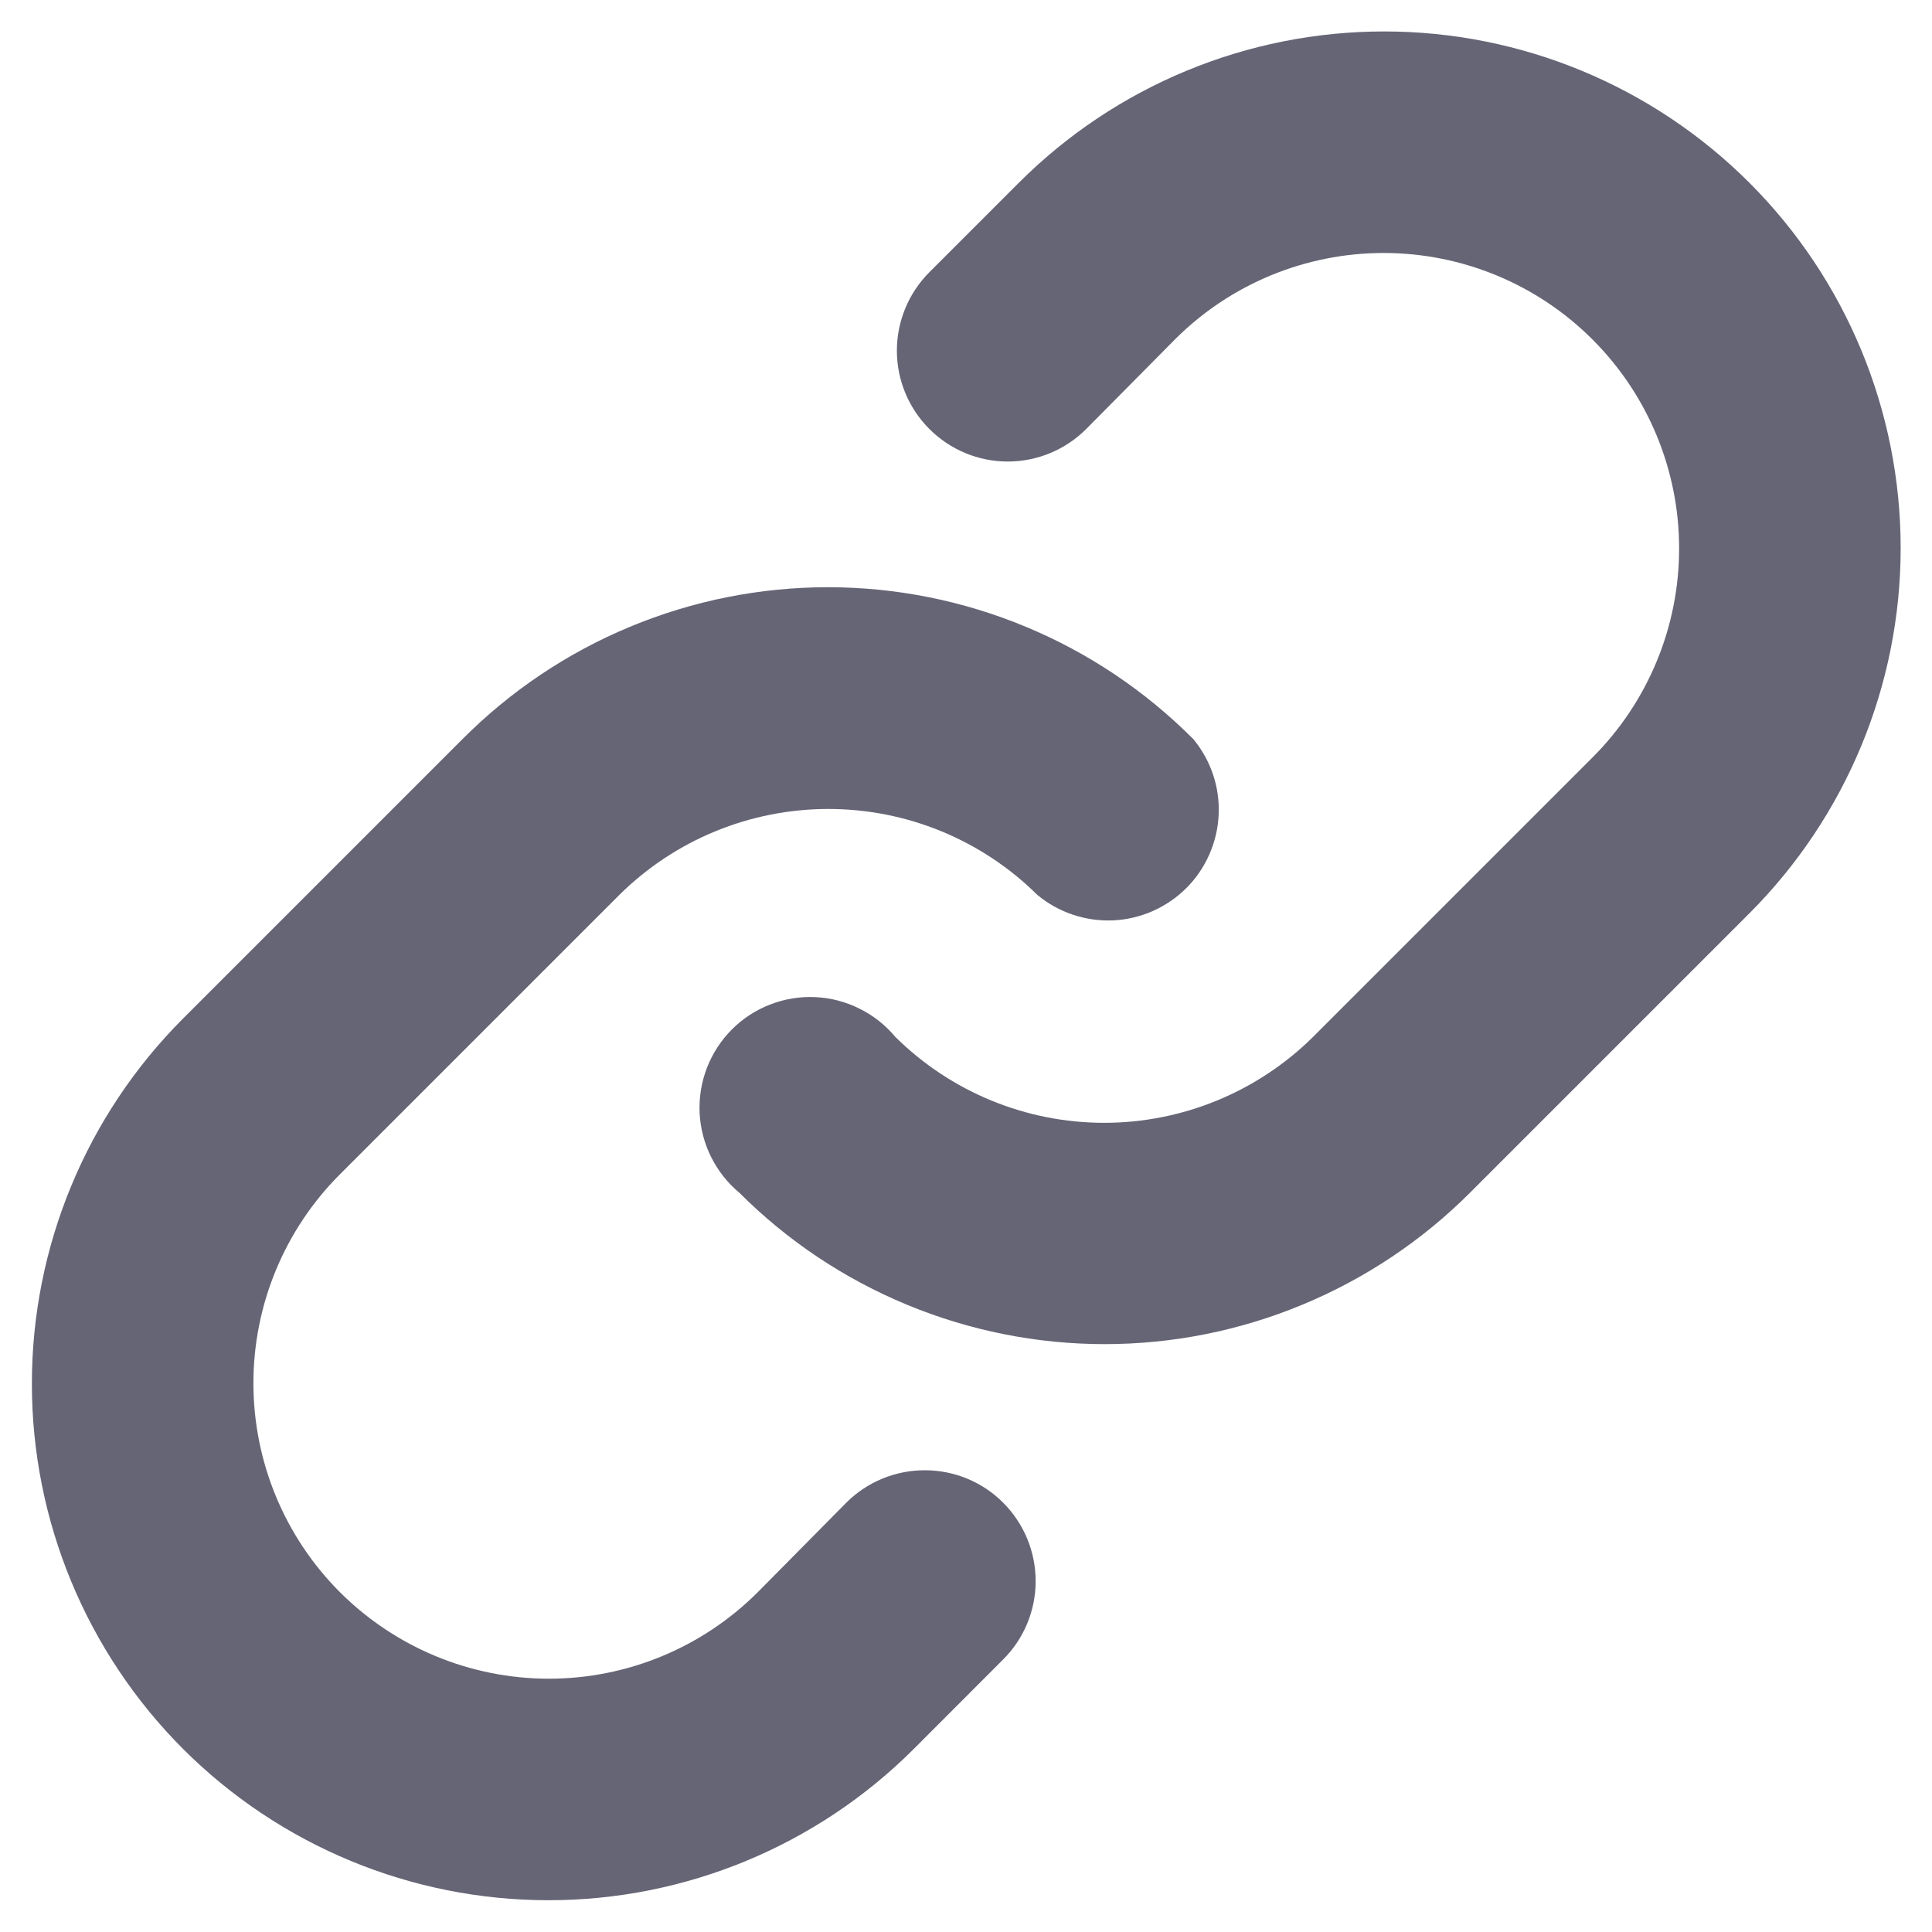 <svg width="18" height="18" viewBox="0 0 18 18" fill="none" xmlns="http://www.w3.org/2000/svg">
<path d="M16.299 8.509L13.695 11.113C13.248 11.56 12.717 11.914 12.133 12.156C11.55 12.398 10.924 12.523 10.292 12.523C9.66 12.523 9.034 12.398 8.45 12.156C7.866 11.914 7.335 11.56 6.889 11.113C6.778 11.021 6.689 10.907 6.625 10.779C6.561 10.651 6.525 10.51 6.518 10.367C6.512 10.224 6.535 10.081 6.587 9.947C6.639 9.814 6.718 9.692 6.819 9.591C6.92 9.49 7.042 9.41 7.175 9.359C7.309 9.307 7.452 9.283 7.595 9.29C7.738 9.296 7.879 9.333 8.007 9.397C8.136 9.46 8.249 9.55 8.341 9.66C8.859 10.173 9.558 10.461 10.287 10.461C11.016 10.461 11.716 10.173 12.234 9.66L14.838 7.056C15.354 6.54 15.644 5.84 15.644 5.11C15.644 4.38 15.354 3.68 14.838 3.164C14.322 2.647 13.621 2.357 12.891 2.357C12.161 2.357 11.461 2.647 10.945 3.164L10.12 3.997C9.926 4.191 9.663 4.3 9.389 4.3C9.115 4.3 8.853 4.191 8.659 3.997C8.465 3.803 8.356 3.541 8.356 3.267C8.356 2.993 8.465 2.73 8.659 2.536L9.492 1.703C10.395 0.8 11.619 0.293 12.896 0.293C14.172 0.293 15.396 0.8 16.299 1.703C17.201 2.605 17.708 3.829 17.708 5.106C17.708 6.382 17.201 7.606 16.299 8.509ZM7.885 14L7.06 14.834C6.544 15.35 5.844 15.64 5.114 15.64C4.384 15.64 3.684 15.35 3.167 14.834C2.651 14.318 2.361 13.617 2.361 12.887C2.361 12.157 2.651 11.457 3.167 10.941L5.771 8.337C6.289 7.824 6.989 7.537 7.718 7.537C8.447 7.537 9.146 7.824 9.664 8.337C9.862 8.502 10.114 8.586 10.371 8.575C10.628 8.563 10.871 8.455 11.053 8.274C11.235 8.092 11.342 7.848 11.354 7.591C11.366 7.334 11.281 7.082 11.117 6.885C10.67 6.437 10.14 6.081 9.556 5.839C8.972 5.596 8.346 5.471 7.714 5.471C7.081 5.471 6.455 5.596 5.871 5.839C5.287 6.081 4.757 6.437 4.31 6.885L1.706 9.489C0.804 10.391 0.297 11.615 0.297 12.892C0.297 14.168 0.804 15.392 1.706 16.295C2.609 17.197 3.833 17.704 5.11 17.704C6.386 17.704 7.61 17.197 8.513 16.295L9.346 15.461C9.54 15.268 9.649 15.005 9.649 14.731C9.649 14.457 9.54 14.194 9.346 14C9.153 13.806 8.89 13.698 8.616 13.698C8.342 13.698 8.079 13.806 7.885 14Z" fill="#666576"/>
</svg>
